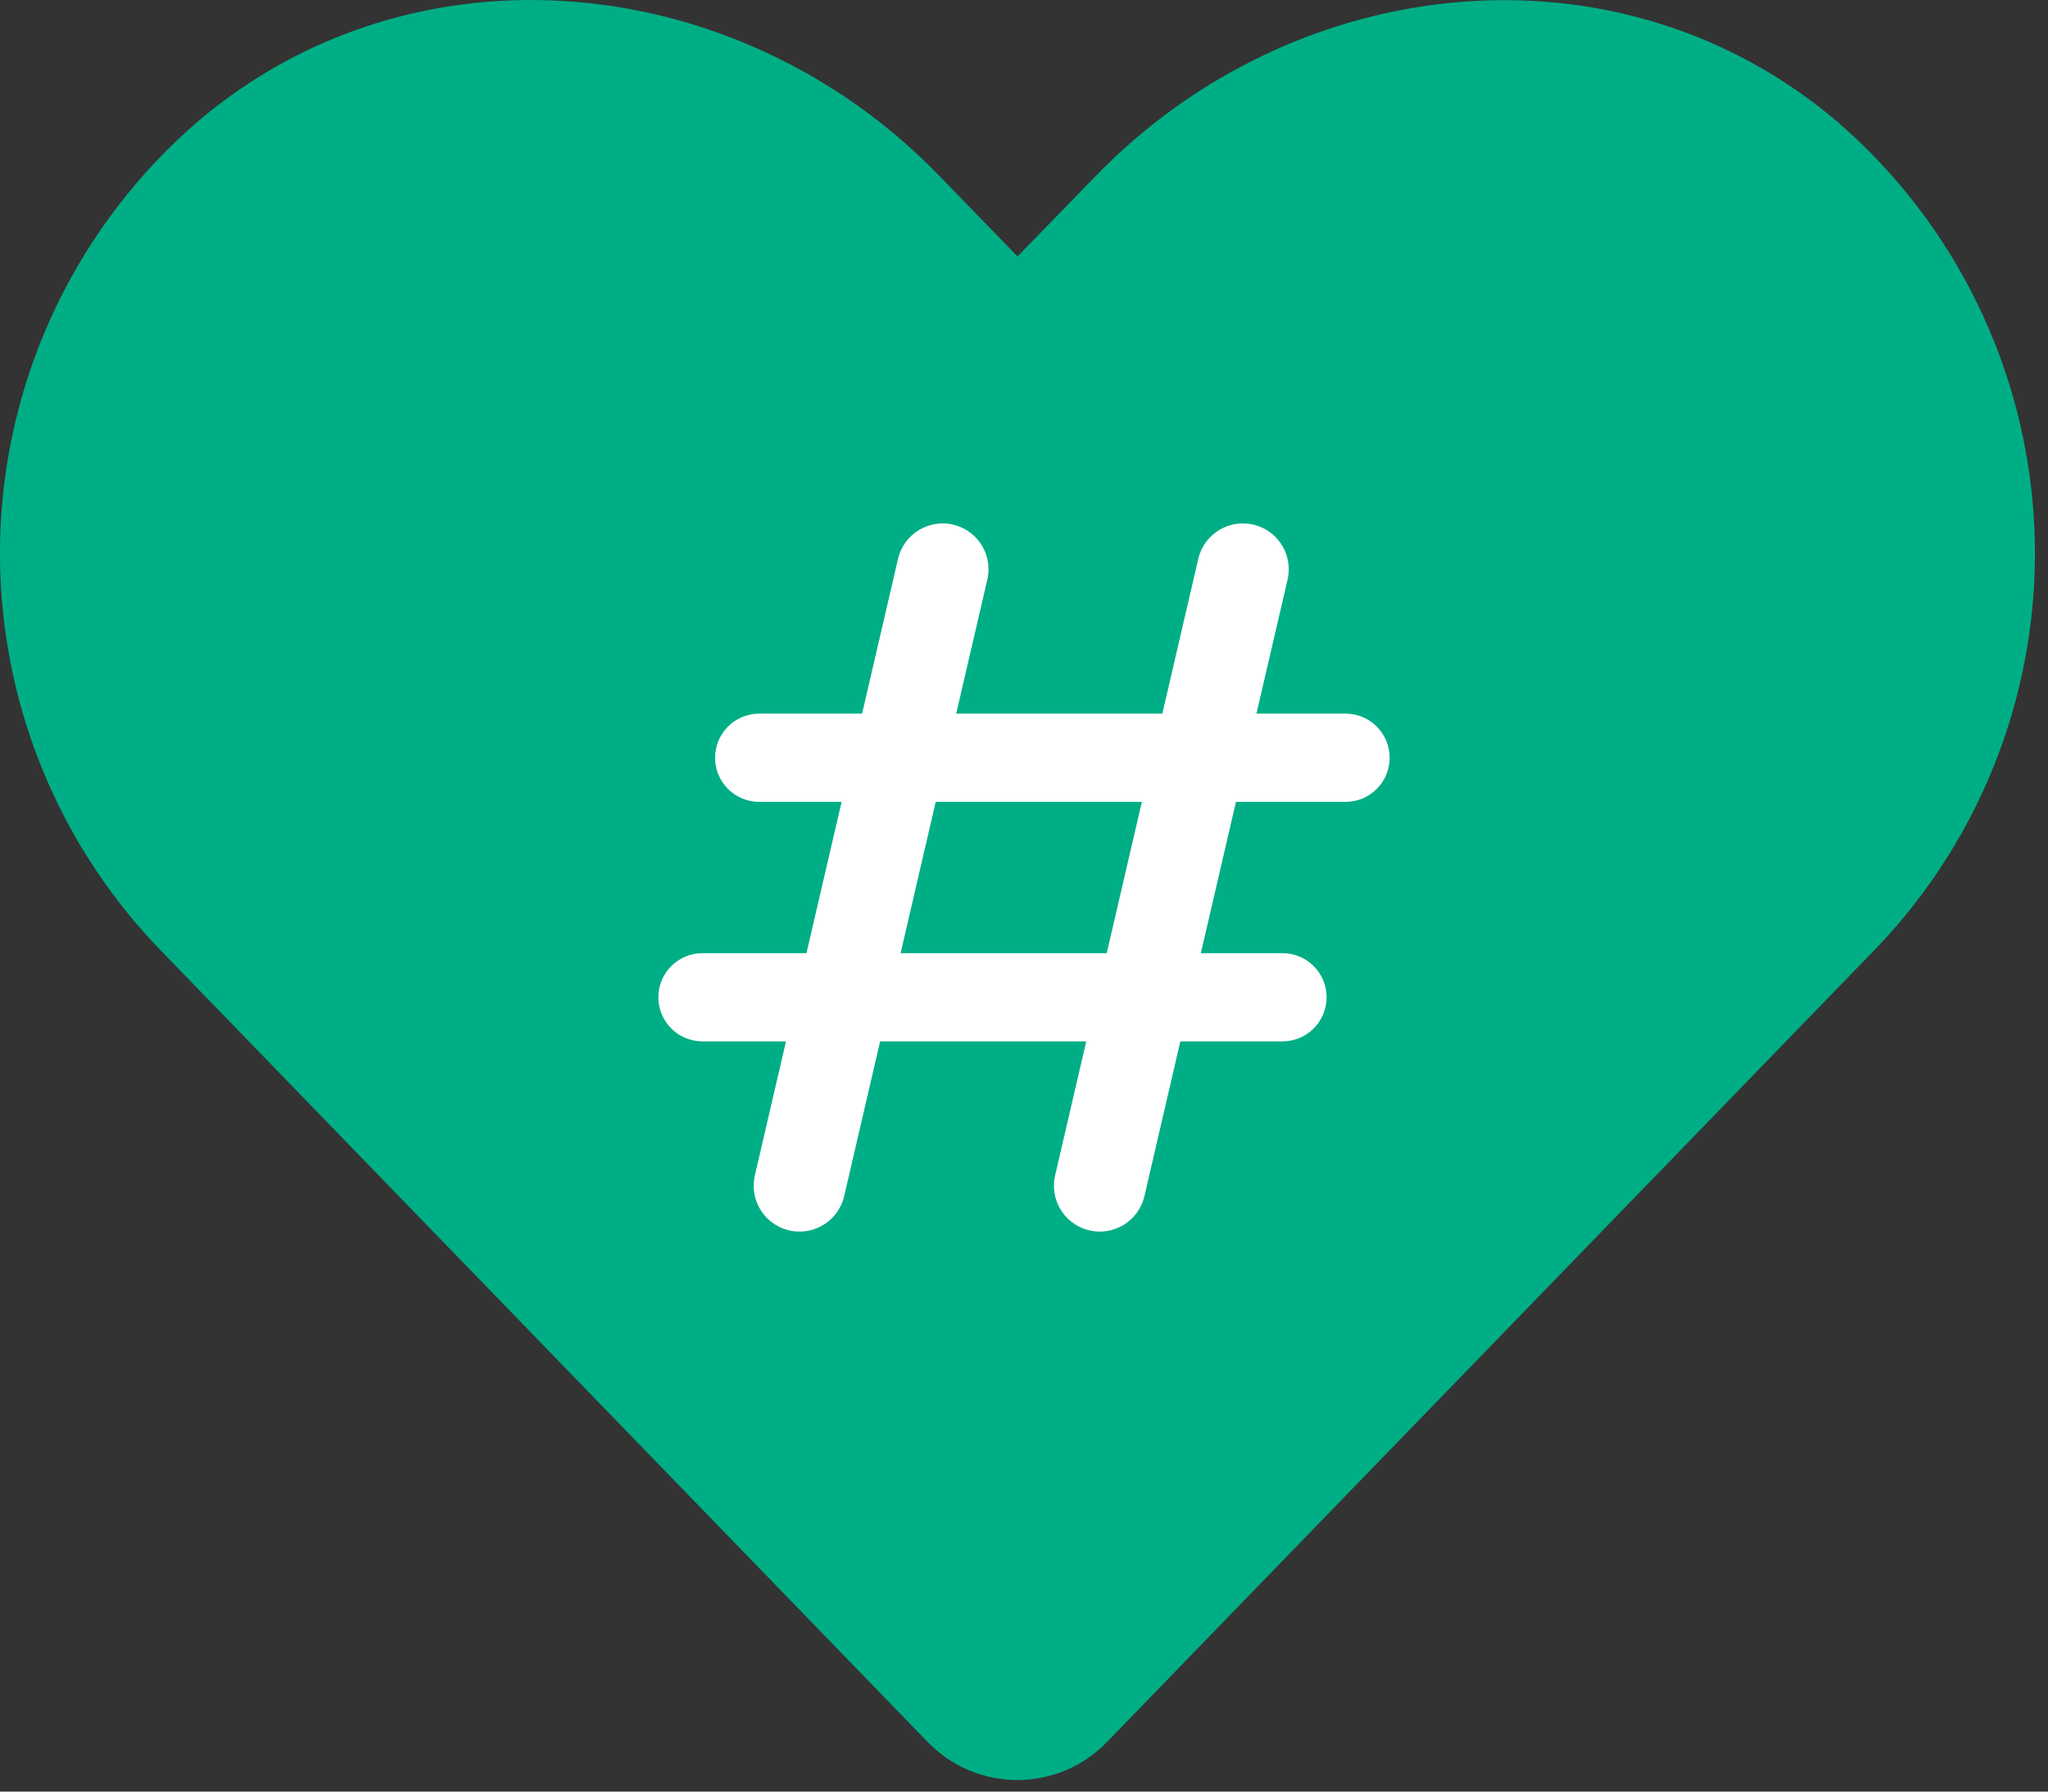 <svg width="56" height="49" viewBox="0 0 56 49" fill="none" xmlns="http://www.w3.org/2000/svg">
<rect x="0" y="0" width="56" height="49" fill="#333333" stroke="none"/>
<path d="M50.244 3.333C44.288 -1.742 35.431 -0.829 29.964 4.811L27.823 7.013L25.682 4.807C20.226 -0.833 11.358 -1.746 5.402 3.329C3.801 4.712 2.498 6.407 1.572 8.309C0.646 10.212 0.117 12.283 0.016 14.396C-0.084 16.509 0.246 18.621 0.987 20.603C1.728 22.585 2.864 24.395 4.327 25.924L25.356 47.633C25.674 47.965 26.056 48.23 26.479 48.411C26.902 48.591 27.358 48.684 27.817 48.684C28.277 48.684 28.733 48.591 29.156 48.411C29.579 48.23 29.961 47.965 30.279 47.633L51.312 25.924C52.775 24.396 53.912 22.586 54.653 20.605C55.395 18.624 55.726 16.512 55.626 14.399C55.526 12.286 54.998 10.216 54.072 8.313C53.147 6.411 51.845 4.716 50.244 3.333V3.333Z" fill="#00AE85"/>
<path d="M36.791 19.518H34.356L35.207 15.853C35.358 15.202 34.973 14.547 34.33 14.364C33.641 14.167 32.927 14.587 32.765 15.286L31.783 19.518H26.146L26.997 15.853C27.148 15.202 26.763 14.547 26.121 14.364C25.431 14.167 24.718 14.587 24.555 15.286L23.573 19.518H20.76C20.094 19.518 19.553 20.058 19.553 20.725C19.553 21.391 20.094 21.931 20.76 21.931H23.013L22.052 26.069H19.209C18.542 26.069 18.002 26.609 18.002 27.275C18.002 27.942 18.542 28.482 19.209 28.482H21.492L20.641 32.147C20.49 32.798 20.876 33.453 21.518 33.636C22.207 33.833 22.921 33.413 23.083 32.714L24.066 28.482H29.702L28.851 32.147C28.7 32.798 29.086 33.453 29.728 33.636C30.417 33.833 31.131 33.413 31.293 32.714L32.275 28.482H35.068C35.734 28.482 36.274 27.942 36.274 27.275C36.274 26.609 35.734 26.069 35.068 26.069H32.836L33.796 21.931H36.791C37.458 21.931 37.998 21.391 37.998 20.725C37.998 20.058 37.458 19.518 36.791 19.518ZM30.262 26.069H24.626L25.586 21.931H31.223L30.262 26.069Z" fill="white"/>
</svg>
